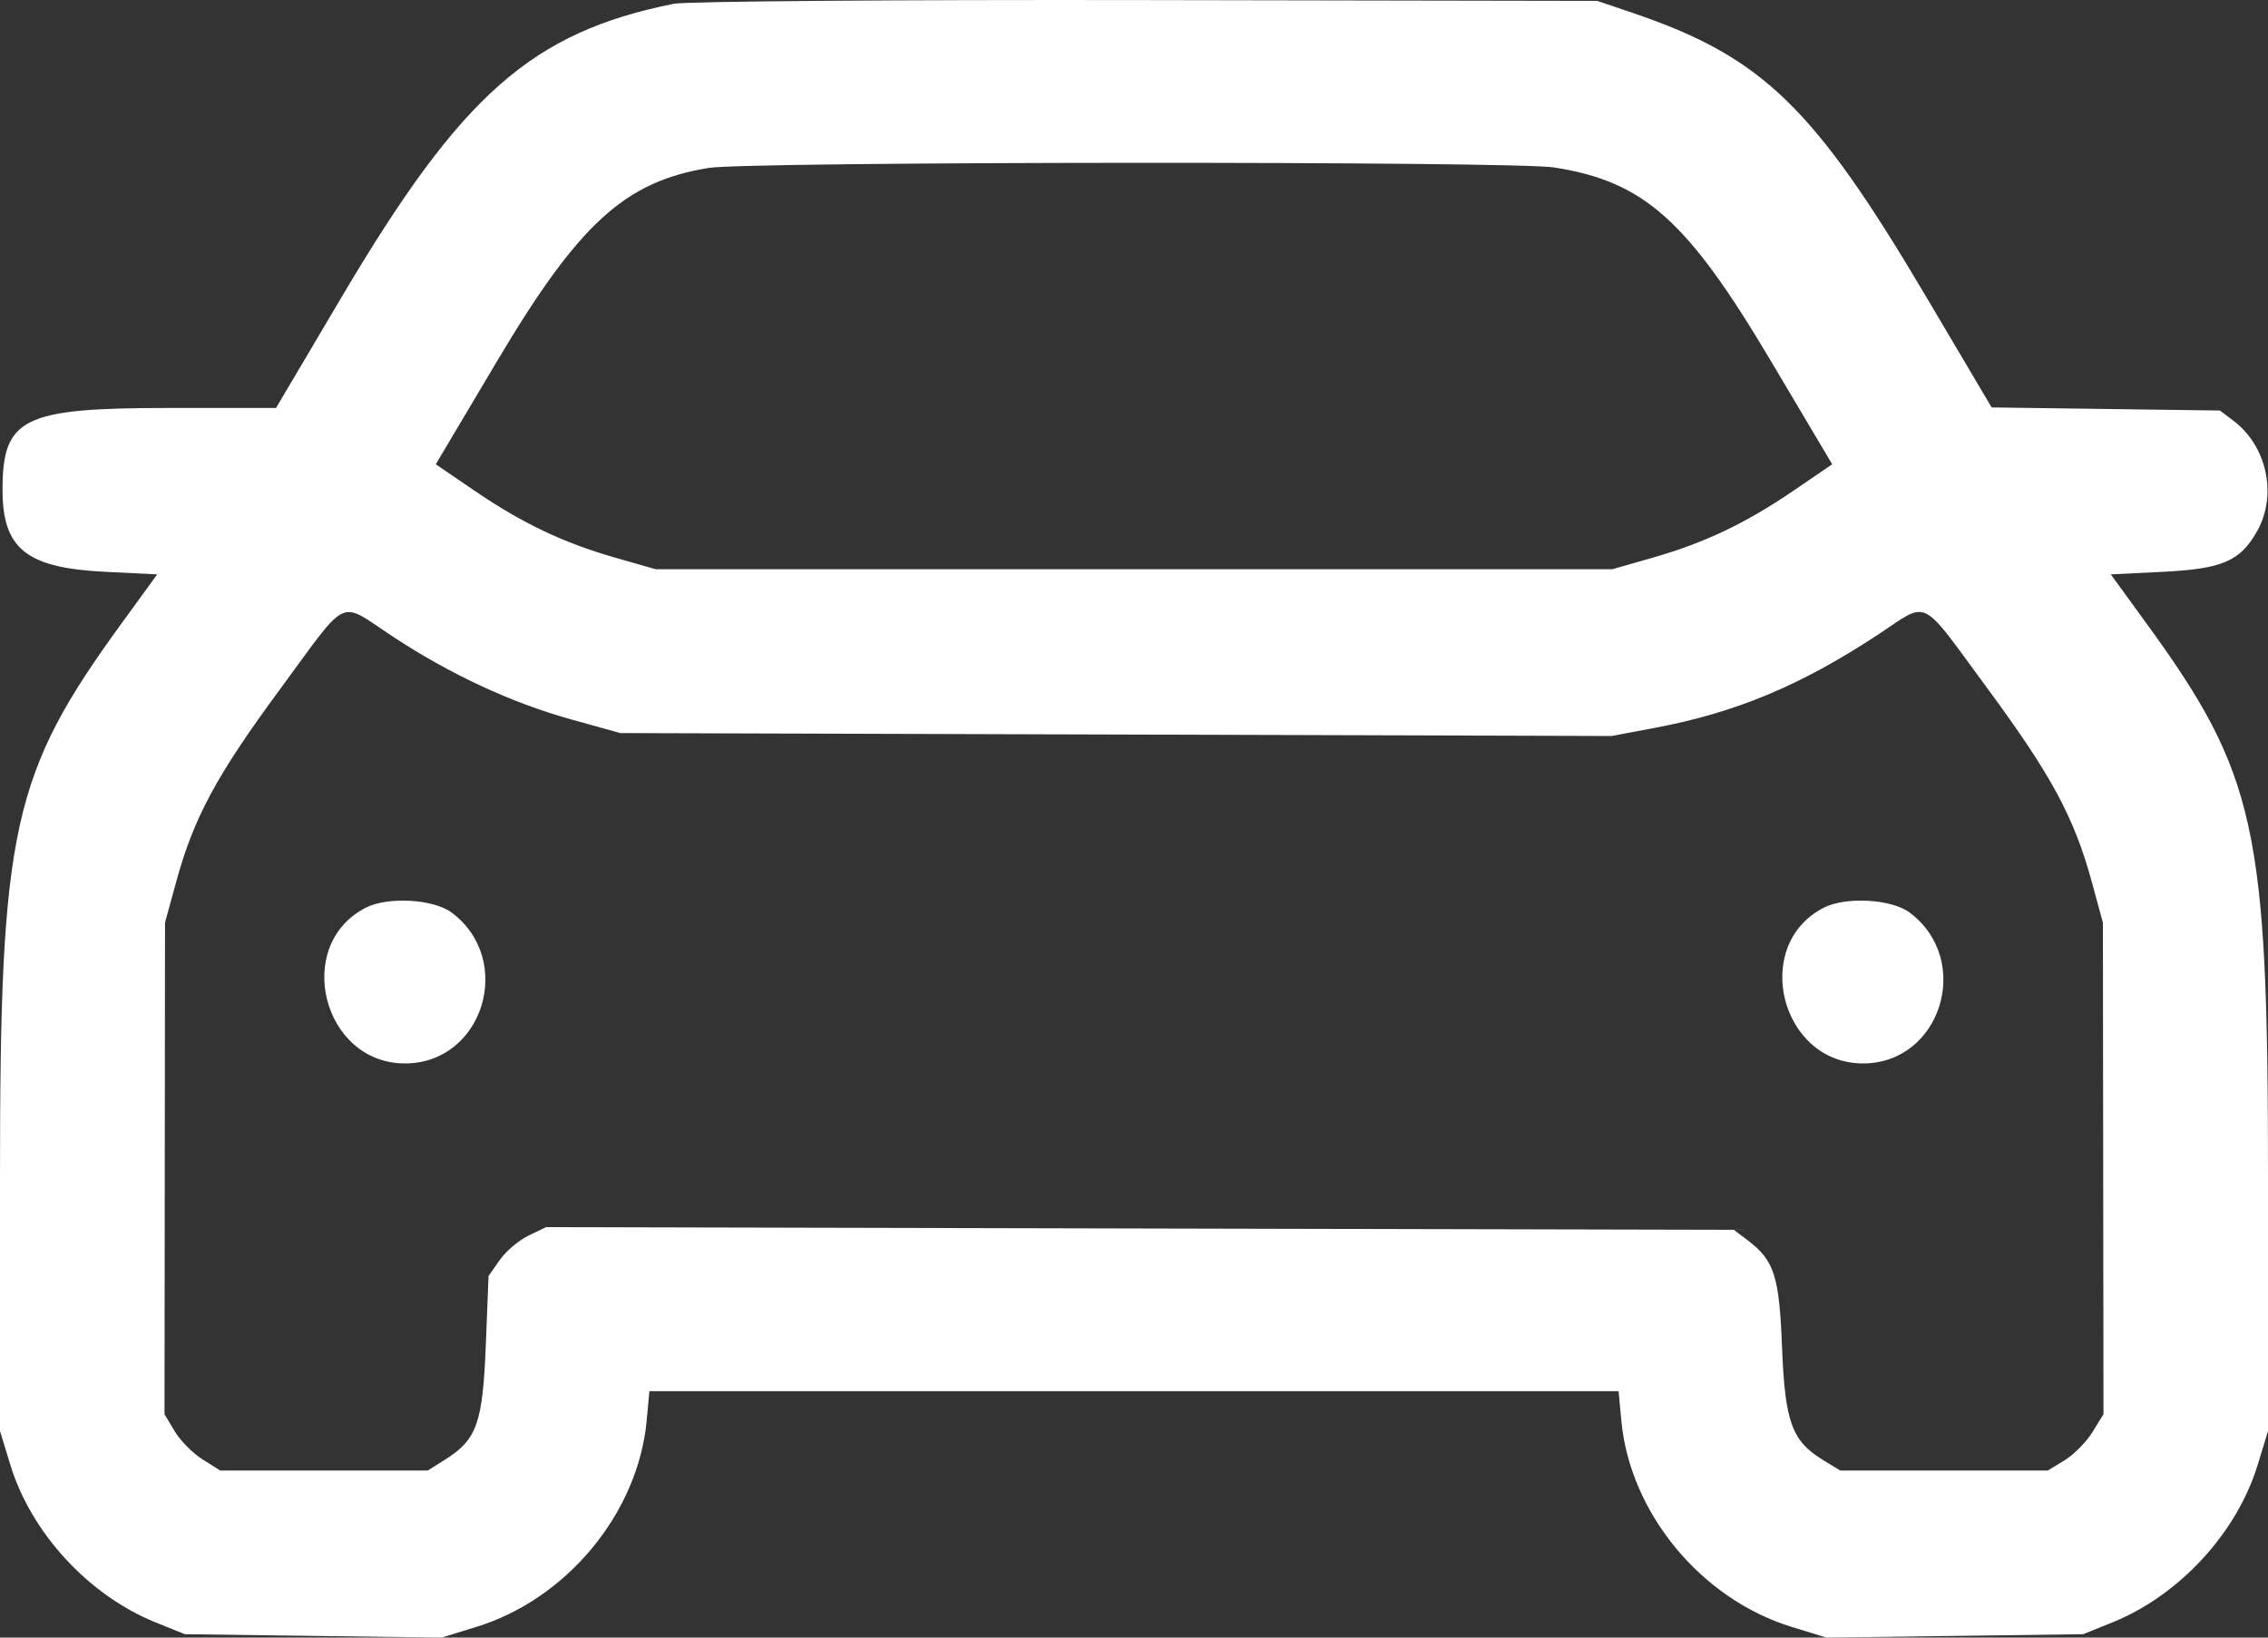 <svg width="54" height="39" viewBox="0 0 54 39" fill="none" xmlns="http://www.w3.org/2000/svg">
<rect x="0" y="0" width="54" height="39" fill="#333333" stroke="none"/>
<path fill-rule="evenodd" clip-rule="evenodd" d="M16.04 0.09C12.655 0.774 10.99 2.245 8.138 7.068L6.572 9.716H3.997C0.542 9.716 0.06 9.955 0.06 11.667C0.06 13.071 0.63 13.526 2.504 13.618L3.743 13.679L2.906 14.83C0.284 18.433 0 19.72 0 28.009V34.081L0.246 34.885C0.74 36.505 2.108 37.991 3.698 38.635L4.4 38.919L7.457 38.96L10.514 39L11.339 38.746C13.499 38.083 15.193 36.031 15.397 33.832L15.462 33.131H27H38.538L38.603 33.832C38.807 36.031 40.501 38.083 42.661 38.746L43.486 39L46.543 38.96L49.6 38.919L50.302 38.635C51.892 37.991 53.26 36.505 53.755 34.885L54 34.081V28.009C54 19.72 53.716 18.433 51.094 14.83L50.257 13.679L51.496 13.618C52.919 13.548 53.344 13.363 53.748 12.637C54.224 11.78 53.971 10.619 53.178 10.021L52.855 9.777L50.138 9.74L47.42 9.703L45.858 7.062C43.184 2.538 41.961 1.356 38.873 0.307L38.029 0.021L27.301 0.002C21.401 -0.009 16.334 0.031 16.04 0.09ZM37.005 3.988C39.146 4.325 40.172 5.241 42.158 8.587L43.624 11.057L42.712 11.679C41.572 12.458 40.593 12.925 39.355 13.28L38.391 13.556H27H15.609L14.645 13.28C13.407 12.925 12.428 12.458 11.288 11.679L10.376 11.057L11.825 8.617C13.783 5.321 14.873 4.325 16.875 3.999C17.824 3.844 36.031 3.834 37.005 3.988ZM9.339 15.151C10.708 16.055 12.169 16.735 13.596 17.132L14.766 17.458L26.569 17.493L38.372 17.528L39.406 17.333C41.327 16.971 42.861 16.331 44.693 15.128C45.953 14.3 45.676 14.166 47.318 16.393C48.842 18.46 49.385 19.466 49.803 20.997L50.069 21.972L50.076 27.826L50.083 33.68L49.82 34.106C49.675 34.341 49.377 34.643 49.157 34.777L48.757 35.021H46.286H43.815L43.415 34.777C42.664 34.319 42.5 33.873 42.43 32.094C42.363 30.382 42.247 30.02 41.605 29.533L41.283 29.289L27.142 29.257L13 29.225L12.585 29.425C12.356 29.535 12.048 29.796 11.9 30.006L11.632 30.387L11.567 32.033C11.494 33.887 11.354 34.284 10.607 34.755L10.185 35.021H7.714H5.243L4.821 34.755C4.589 34.609 4.291 34.307 4.158 34.084L3.917 33.68L3.923 27.826L3.929 21.972L4.196 20.997C4.616 19.464 5.159 18.459 6.683 16.393C8.326 14.163 8.042 14.296 9.339 15.151ZM8.705 21.619C6.971 22.514 7.682 25.326 9.643 25.326C11.502 25.326 12.264 22.864 10.755 21.734C10.32 21.409 9.231 21.348 8.705 21.619ZM43.419 21.619C41.685 22.514 42.397 25.326 44.357 25.326C46.216 25.326 46.979 22.864 45.469 21.734C45.035 21.409 43.946 21.348 43.419 21.619Z" fill="white"/>
</svg>
